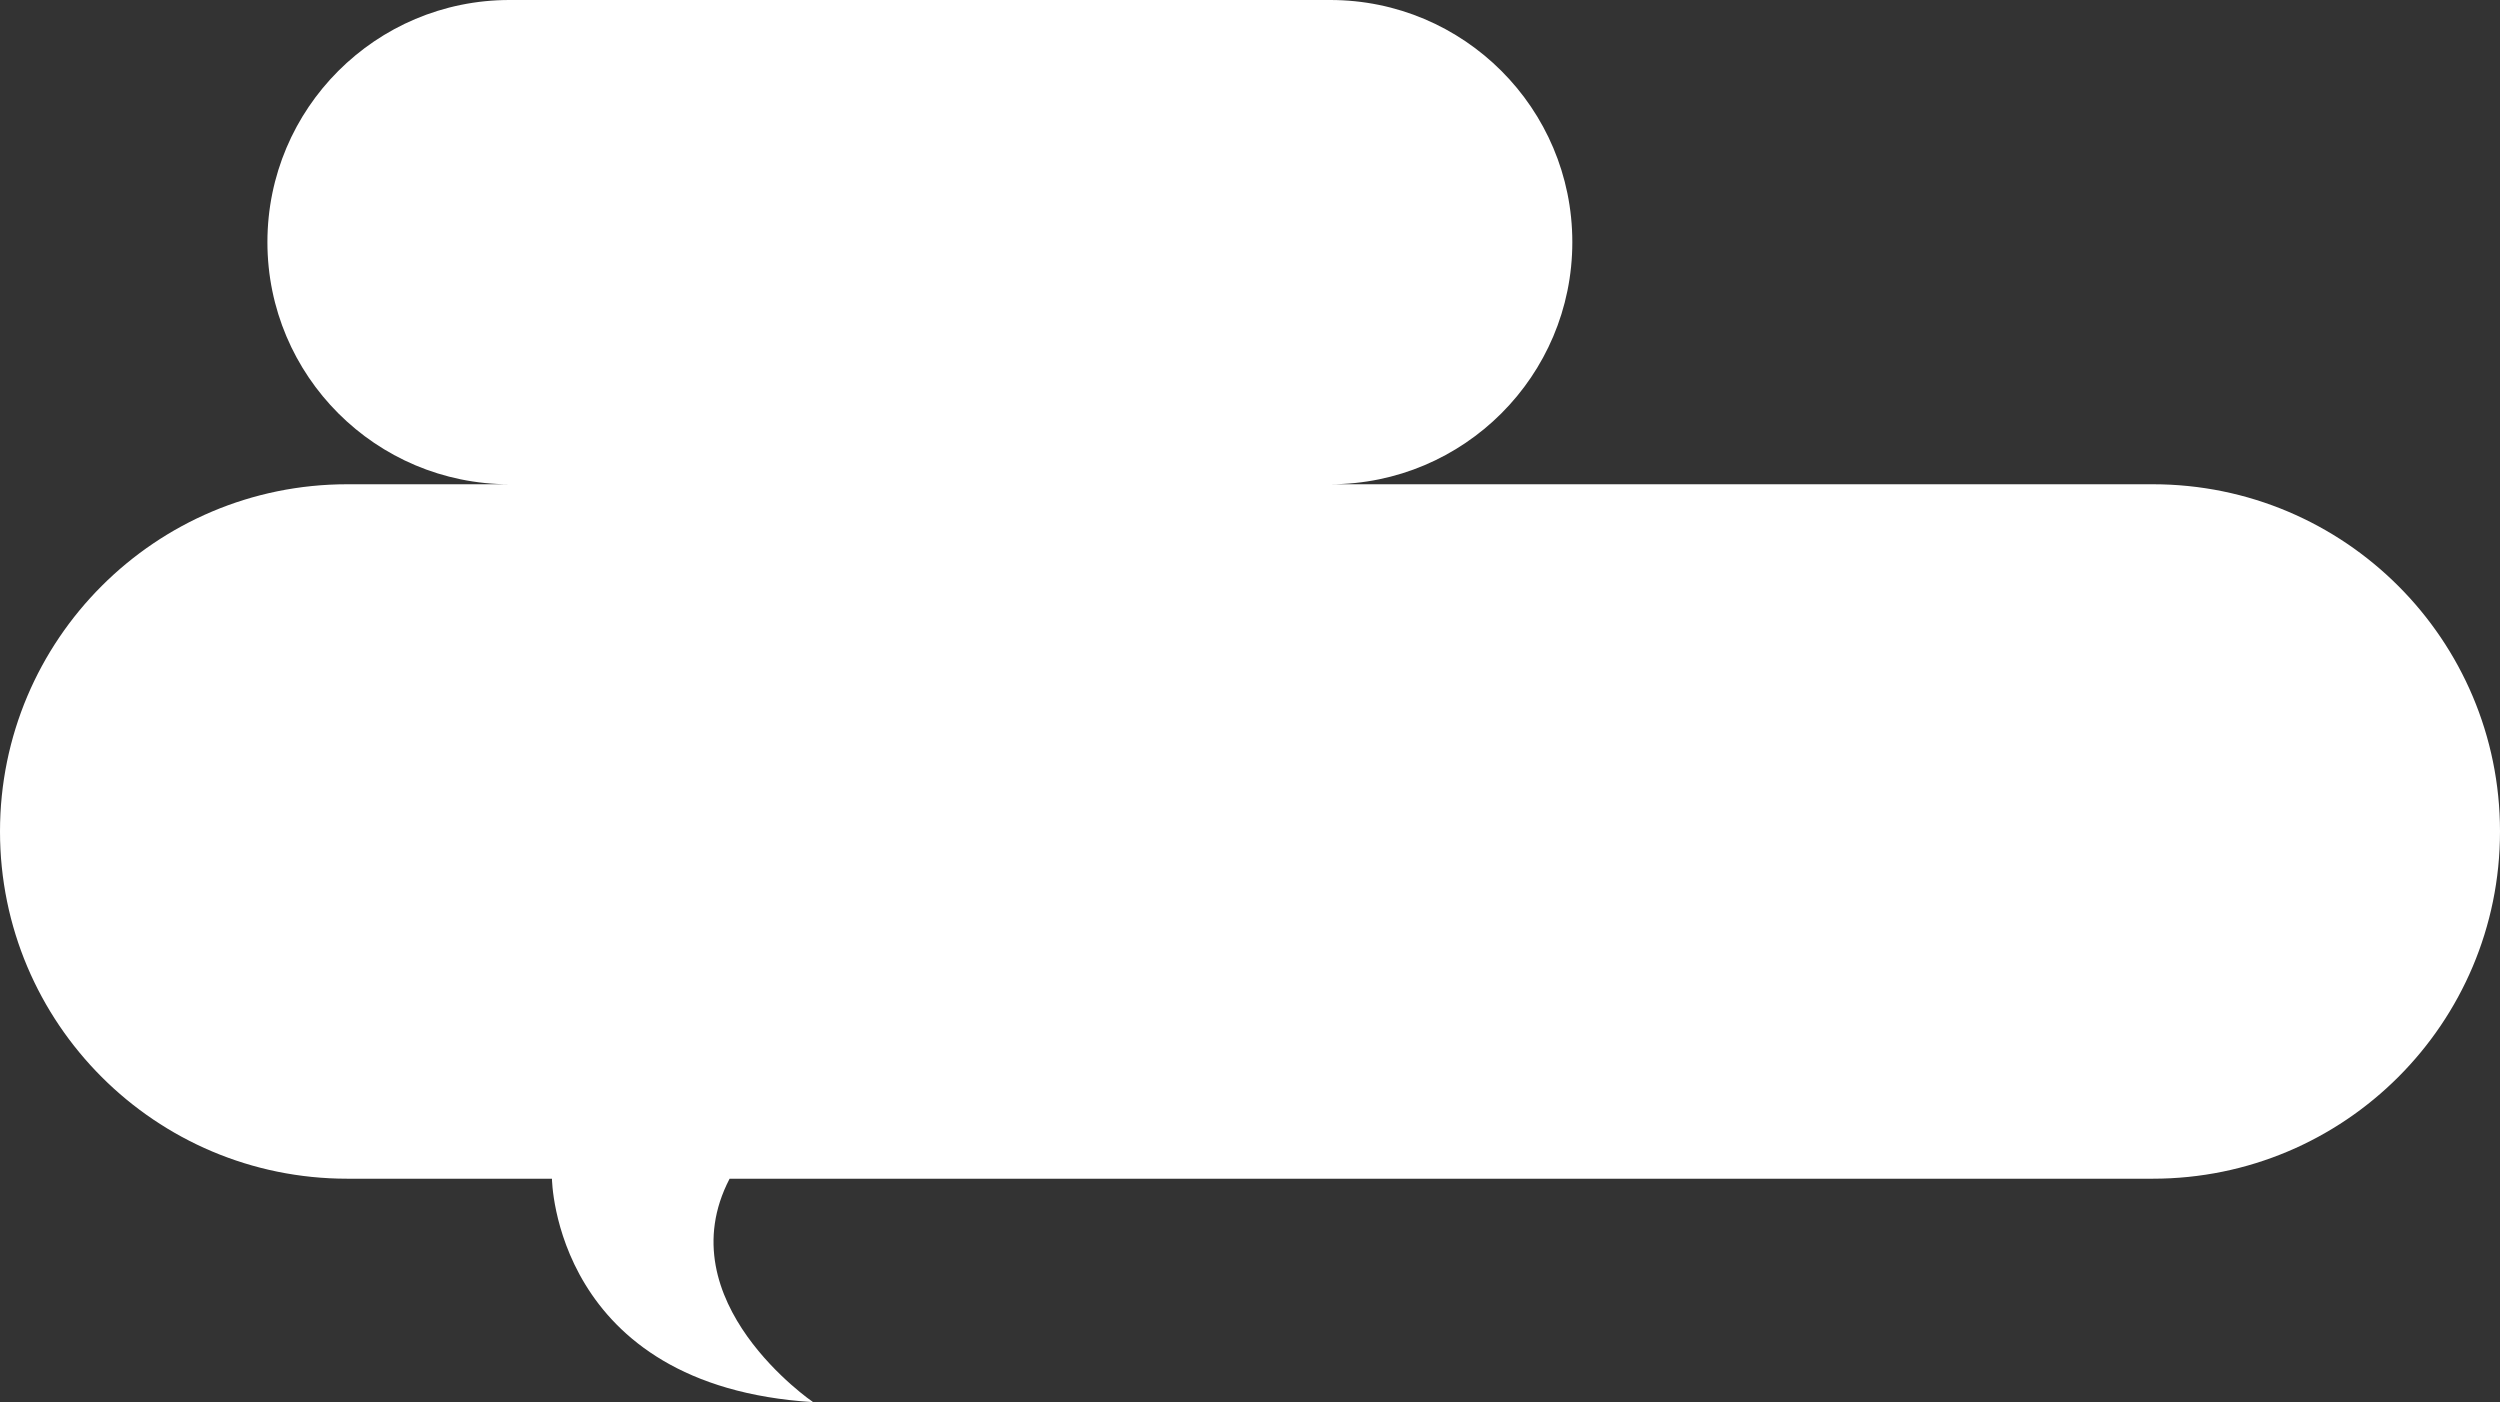 <?xml version="1.0" encoding="UTF-8" standalone="no"?><!-- Generator: Gravit.io --><svg xmlns="http://www.w3.org/2000/svg" xmlns:xlink="http://www.w3.org/1999/xlink" style="isolation:isolate" viewBox="297.849 646.378 259.776 145.695" width="259.776pt" height="145.695pt"><rect x="297.849" y="646.378" width="259.776" height="145.695" fill="#333333" stroke="none"/><g><path d=" M 521.545 696.698 L 436.07 696.698 C 449.965 696.698 461.23 685.434 461.23 671.538 L 461.23 671.538 C 461.23 657.643 449.965 646.378 436.07 646.378 L 350.797 646.378 C 336.901 646.378 325.636 657.643 325.636 671.538 L 325.636 671.538 C 325.636 685.434 336.901 696.698 350.797 696.698 L 333.929 696.698 C 314.003 696.698 297.849 712.852 297.849 732.778 L 297.849 732.778 C 297.849 752.705 314.003 768.858 333.929 768.858 L 355.203 768.858 C 355.203 768.858 355.388 790.412 382.338 792.073 C 382.338 792.073 367.017 781.639 373.662 768.858 L 521.545 768.858 C 541.471 768.858 557.625 752.705 557.625 732.778 L 557.625 732.778 C 557.625 712.852 541.471 696.698 521.545 696.698 Z " fill="#FFFFFF"/></g></svg>